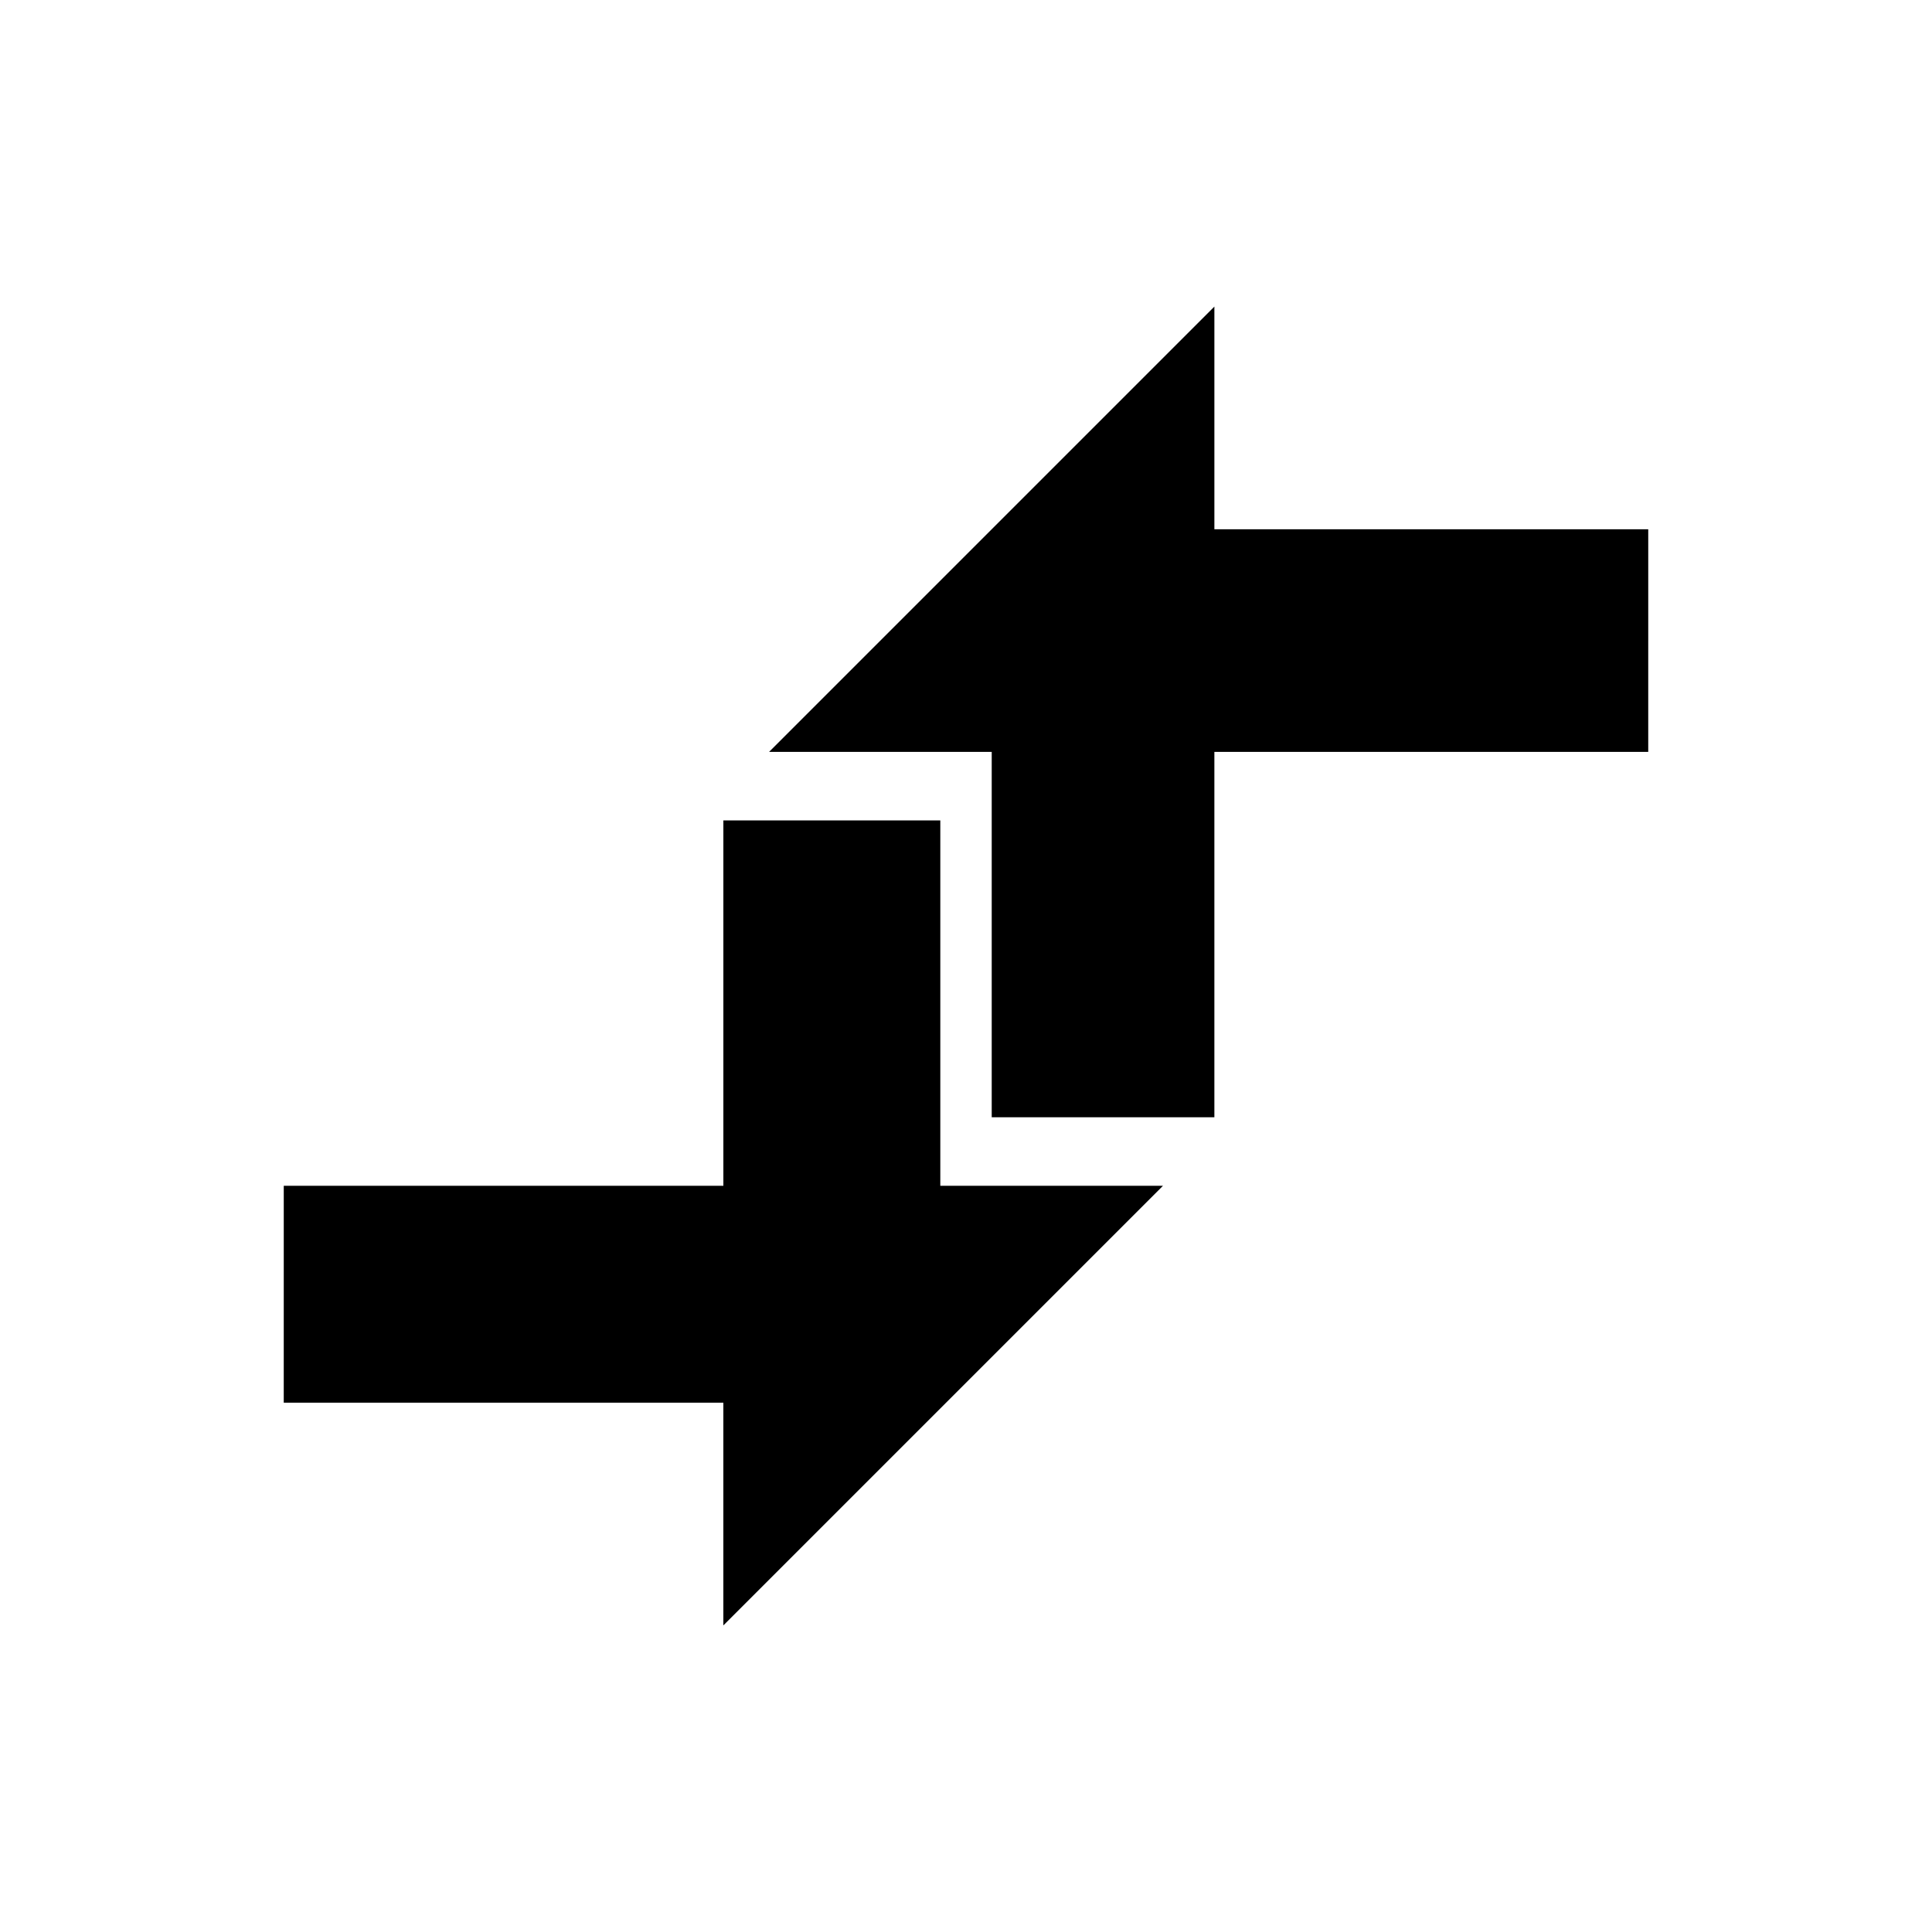 <?xml version="1.0" encoding="UTF-8"?>
<!-- The Best Svg Icon site in the world: iconSvg.co, Visit us! https://iconsvg.co -->
<svg fill="#000000" width="800px" height="800px" version="1.1" viewBox="144 144 512 512" xmlns="http://www.w3.org/2000/svg">
 <g fill-rule="evenodd">
  <path d="m219.2 458.25h116.5v-96.828h57.492v96.828h59.004c-39.336 39.336-77.16 77.16-116.5 116.5v-59.004h-116.5z"/>
  <path d="m580.8 343.26h-114.98v96.828h-59.004v-96.828h-59.004c39.336-39.336 78.672-78.672 118.01-118.01v59.004h114.98z"/>
 </g>
</svg>